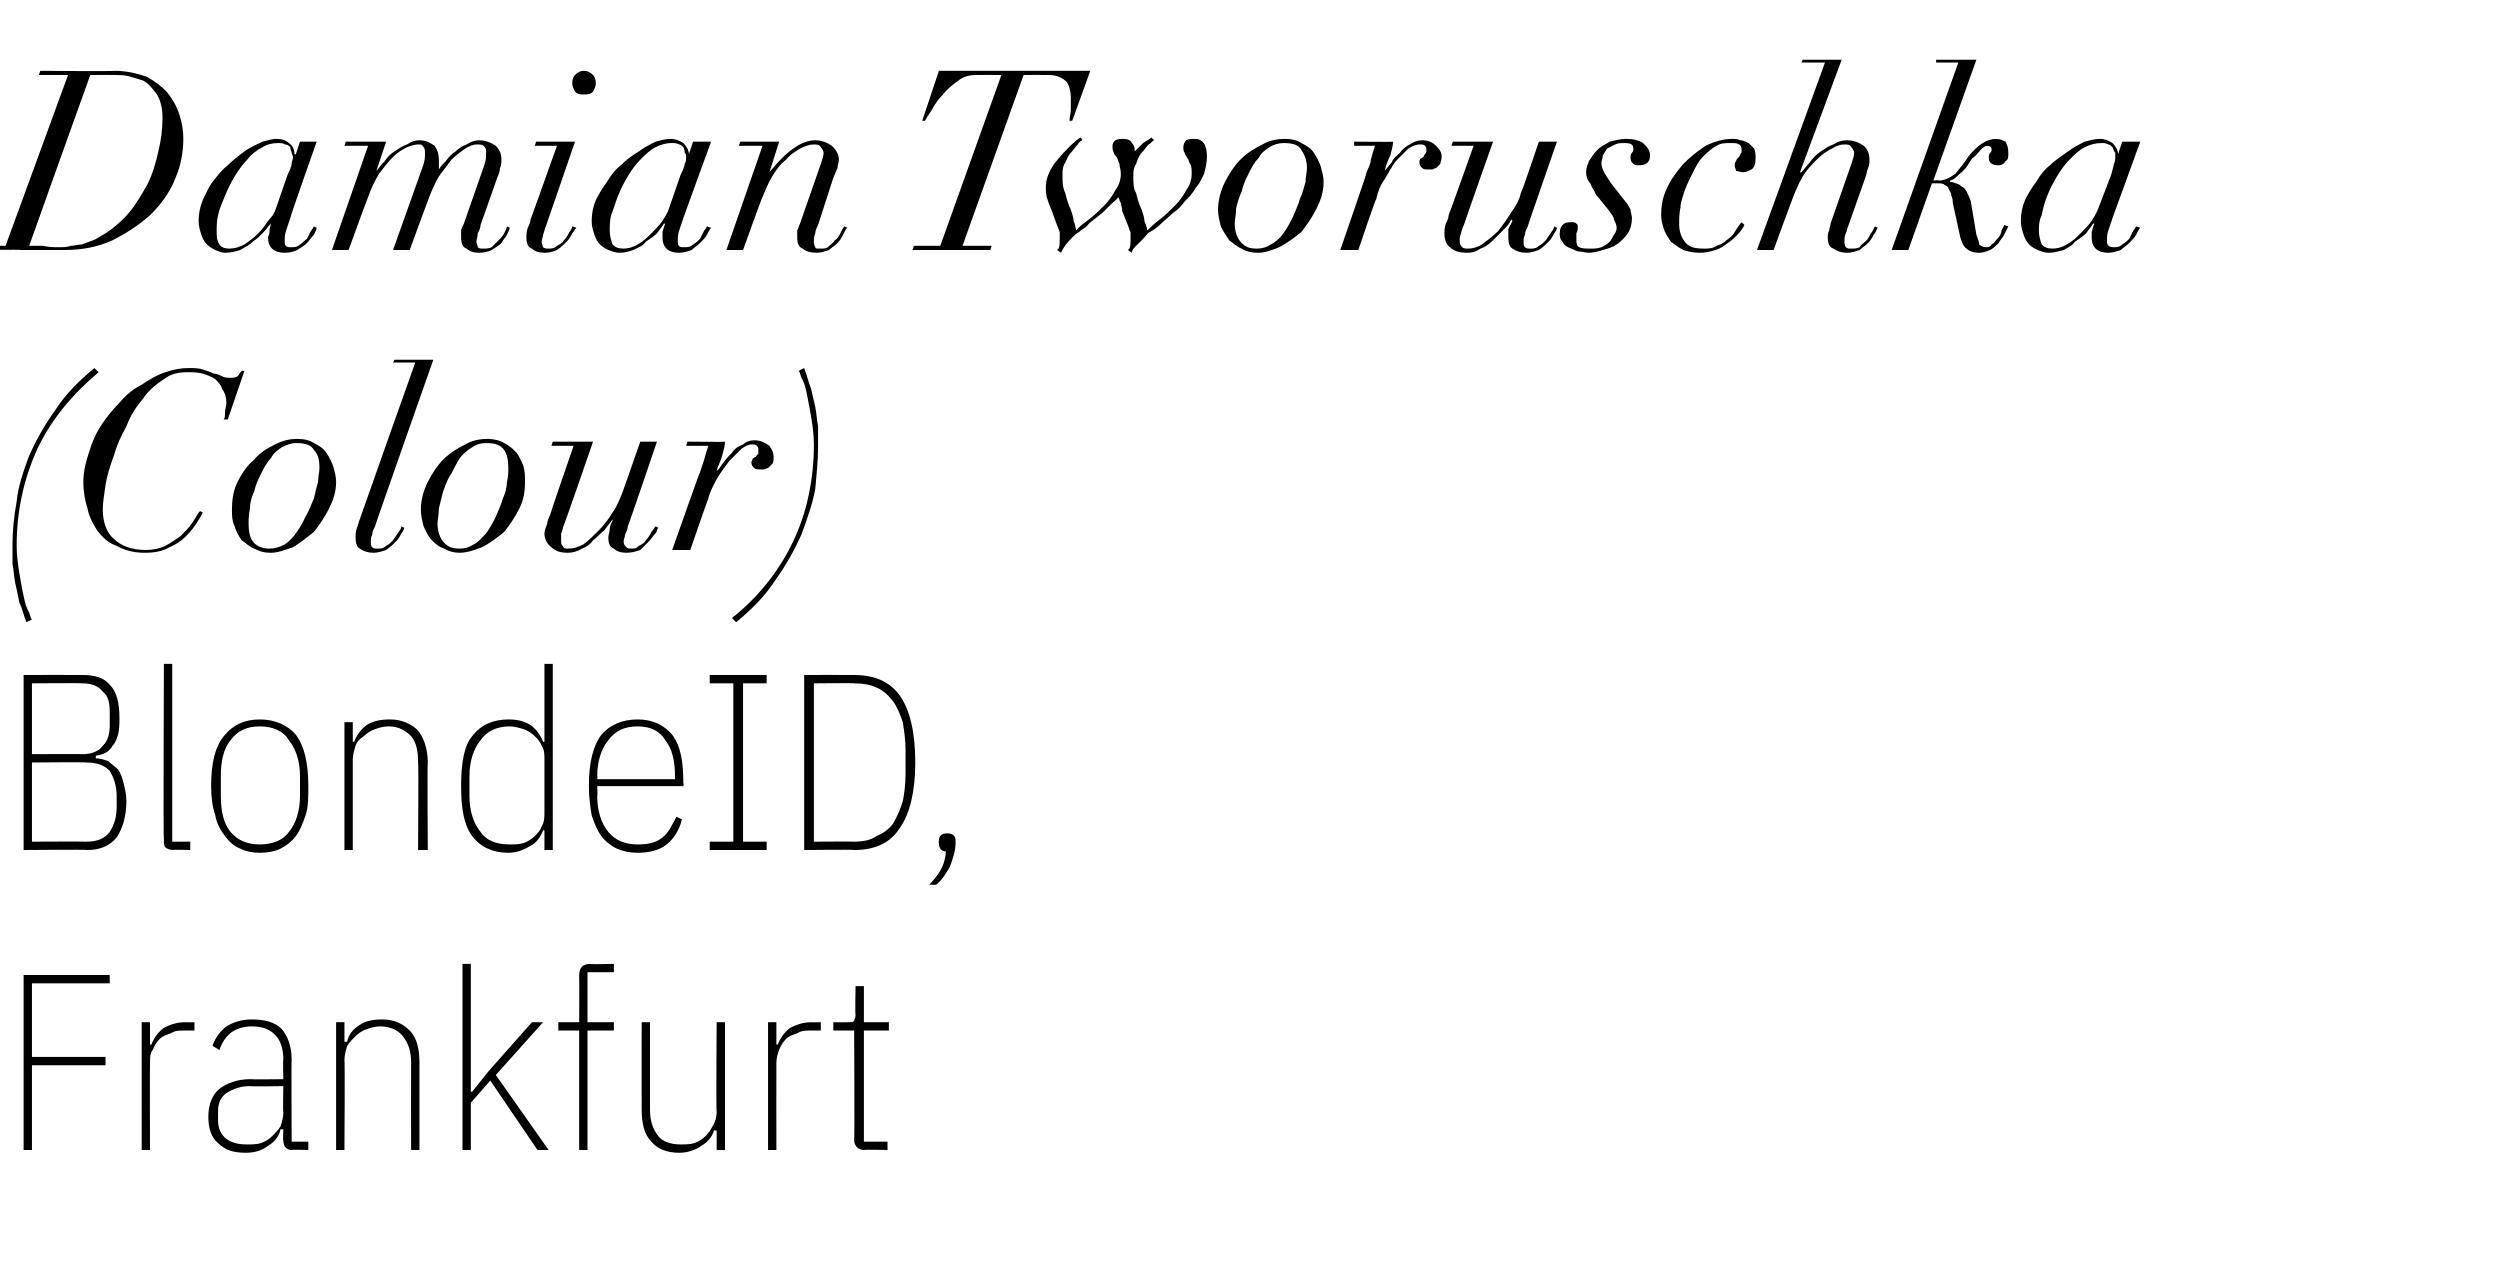 <?xml version="1.0" standalone="no"?><!DOCTYPE svg PUBLIC "-//W3C//DTD SVG 1.1//EN" "http://www.w3.org/Graphics/SVG/1.1/DTD/svg11.dtd"><svg xmlns="http://www.w3.org/2000/svg" version="1.1" width="180px" height="92px" viewBox="0 -1 180 92" style="top:-1px">  <desc>Damian Tworuschka (Colour) BlondeID, Frankfurt</desc>  <defs/>  <g id="Polygon125449">    <path d="M 1.7 81.8 L 1.7 69.2 L 7.9 69.2 L 7.9 69.8 L 2.3 69.8 L 2.3 75.1 L 7.6 75.1 L 7.6 75.7 L 2.3 75.7 L 2.3 81.8 L 1.7 81.8 Z M 10.2 81.8 L 10.2 72.6 L 10.8 72.6 L 10.8 74.2 C 10.8 74.2 10.91 74.23 10.9 74.2 C 11.1 73.7 11.4 73.3 11.8 73 C 12.2 72.8 12.7 72.6 13.3 72.6 C 13.32 72.61 14 72.6 14 72.6 L 14 73.2 C 14 73.2 13.21 73.19 13.2 73.2 C 12.9 73.2 12.6 73.2 12.3 73.4 C 12 73.5 11.7 73.6 11.5 73.8 C 11.3 74 11.1 74.3 11 74.6 C 10.8 74.8 10.8 75.2 10.8 75.5 C 10.78 75.51 10.8 81.8 10.8 81.8 L 10.2 81.8 Z M 21 81.8 C 20.6 81.8 20.4 81.5 20.4 81.1 C 20.36 81.13 20.4 80.3 20.4 80.3 C 20.4 80.3 20.23 80.33 20.2 80.3 C 20.1 80.8 19.8 81.2 19.3 81.5 C 18.9 81.8 18.4 82 17.7 82 C 16.8 82 16.2 81.8 15.7 81.3 C 15.2 80.9 15 80.2 15 79.4 C 15 78.5 15.3 77.8 15.8 77.4 C 16.3 77 17.1 76.7 18 76.7 C 18.02 76.73 20.4 76.7 20.4 76.7 C 20.4 76.7 20.36 75.33 20.4 75.3 C 20.4 74.5 20.2 73.9 19.8 73.5 C 19.4 73.1 18.9 72.9 18.1 72.9 C 17.5 72.9 17 73.1 16.7 73.3 C 16.3 73.6 16 74 15.8 74.6 C 15.8 74.6 15.3 74.3 15.3 74.3 C 15.5 73.7 15.9 73.2 16.3 72.9 C 16.8 72.6 17.4 72.4 18.1 72.4 C 19.1 72.4 19.8 72.6 20.3 73.1 C 20.7 73.6 21 74.3 21 75.3 C 20.97 75.26 21 81.2 21 81.2 L 22.2 81.2 L 22.2 81.8 C 22.2 81.8 20.99 81.76 21 81.8 Z M 17.8 81.4 C 18.1 81.4 18.5 81.4 18.8 81.3 C 19.1 81.2 19.4 81 19.6 80.8 C 19.8 80.6 20 80.4 20.2 80.1 C 20.3 79.8 20.4 79.4 20.4 79.1 C 20.36 79.06 20.4 77.2 20.4 77.2 C 20.4 77.2 18.02 77.24 18 77.2 C 17.3 77.2 16.8 77.4 16.3 77.7 C 15.9 78 15.7 78.4 15.7 79 C 15.7 79 15.7 79.7 15.7 79.7 C 15.7 80.2 15.9 80.7 16.3 81 C 16.7 81.3 17.2 81.4 17.8 81.4 Z M 24.2 81.8 L 24.2 72.6 L 24.8 72.6 L 24.8 74 C 24.8 74 24.97 74.02 25 74 C 25.1 73.5 25.4 73.1 25.9 72.8 C 26.3 72.5 26.9 72.4 27.5 72.4 C 28.4 72.4 29 72.7 29.5 73.2 C 30 73.7 30.2 74.5 30.2 75.5 C 30.2 75.49 30.2 81.8 30.2 81.8 L 29.6 81.8 C 29.6 81.8 29.59 75.51 29.6 75.5 C 29.6 74.7 29.4 74.1 29 73.6 C 28.7 73.2 28.1 72.9 27.4 72.9 C 27 72.9 26.7 73 26.4 73.1 C 26.1 73.2 25.8 73.4 25.6 73.6 C 25.4 73.8 25.2 74 25 74.3 C 24.9 74.6 24.8 75 24.8 75.3 C 24.84 75.33 24.8 81.8 24.8 81.8 L 24.2 81.8 Z M 33.3 68.4 L 33.9 68.4 L 33.9 76 L 33.9 77.6 L 34 77.6 L 35.2 76.1 L 38.3 72.6 L 39.1 72.6 L 35.7 76.4 L 39.5 81.8 L 38.7 81.8 L 35.3 76.8 L 33.9 78.4 L 33.9 81.8 L 33.3 81.8 L 33.3 68.4 Z M 41.7 73.2 L 40.2 73.2 L 40.2 72.6 L 41.7 72.6 C 41.7 72.6 41.72 69.23 41.7 69.2 C 41.7 68.9 41.8 68.7 41.9 68.6 C 42 68.5 42.2 68.4 42.5 68.4 C 42.52 68.44 44.2 68.4 44.2 68.4 L 44.2 69 L 42.3 69 L 42.3 72.6 L 44.2 72.6 L 44.2 73.2 L 42.3 73.2 L 42.3 81.8 L 41.7 81.8 L 41.7 73.2 Z M 51.6 80.4 C 51.6 80.4 51.43 80.37 51.4 80.4 C 51.3 80.8 51 81.2 50.5 81.5 C 50.1 81.8 49.5 82 48.9 82 C 48 82 47.3 81.7 46.9 81.2 C 46.4 80.7 46.2 79.9 46.2 78.9 C 46.19 78.88 46.2 72.6 46.2 72.6 L 46.8 72.6 C 46.8 72.6 46.8 78.87 46.8 78.9 C 46.8 79.7 47 80.3 47.4 80.8 C 47.7 81.2 48.3 81.4 49 81.4 C 49.3 81.4 49.7 81.4 50 81.3 C 50.3 81.2 50.6 81 50.8 80.8 C 51 80.6 51.2 80.3 51.3 80.1 C 51.5 79.8 51.6 79.4 51.6 79.1 C 51.55 79.05 51.6 72.6 51.6 72.6 L 52.2 72.6 L 52.2 81.8 L 51.6 81.8 L 51.6 80.4 Z M 55.3 81.8 L 55.3 72.6 L 55.9 72.6 L 55.9 74.2 C 55.9 74.2 56.02 74.23 56 74.2 C 56.2 73.7 56.5 73.3 56.9 73 C 57.3 72.8 57.8 72.6 58.4 72.6 C 58.43 72.61 59.1 72.6 59.1 72.6 L 59.1 73.2 C 59.1 73.2 58.32 73.19 58.3 73.2 C 58 73.2 57.7 73.2 57.4 73.4 C 57.1 73.5 56.8 73.6 56.6 73.8 C 56.4 74 56.2 74.3 56.1 74.6 C 56 74.8 55.9 75.2 55.9 75.5 C 55.89 75.51 55.9 81.8 55.9 81.8 L 55.3 81.8 Z M 62.2 81.8 C 62 81.8 61.8 81.7 61.7 81.6 C 61.6 81.5 61.5 81.3 61.5 81.1 C 61.54 81.05 61.5 73.2 61.5 73.2 L 60 73.2 L 60 72.6 C 60 72.6 61.11 72.61 61.1 72.6 C 61.3 72.6 61.4 72.6 61.5 72.5 C 61.5 72.4 61.6 72.3 61.6 72.1 C 61.56 72.07 61.6 70 61.6 70 L 62.2 70 L 62.2 72.6 L 64 72.6 L 64 73.2 L 62.2 73.2 L 62.2 81.2 L 63.9 81.2 L 63.9 81.8 C 63.9 81.8 62.24 81.76 62.2 81.8 Z " stroke="none" fill="#000"/>  </g>  <g id="Polygon125448">    <path d="M 1.7 47.6 C 1.7 47.6 5.99 47.59 6 47.6 C 6.8 47.6 7.5 47.8 7.9 48.3 C 8.4 48.8 8.6 49.6 8.6 50.7 C 8.6 51.1 8.6 51.5 8.5 51.9 C 8.4 52.2 8.3 52.5 8.1 52.7 C 8 52.9 7.8 53.1 7.6 53.2 C 7.4 53.3 7.1 53.4 6.9 53.4 C 6.9 53.4 6.9 53.6 6.9 53.6 C 7.2 53.6 7.5 53.7 7.8 53.8 C 8 54 8.3 54.2 8.5 54.4 C 8.7 54.7 8.8 55 8.9 55.4 C 9 55.8 9.1 56.2 9.1 56.7 C 9.1 57.8 8.8 58.7 8.4 59.3 C 7.9 59.9 7.2 60.2 6.3 60.2 C 6.3 60.16 1.7 60.2 1.7 60.2 L 1.7 47.6 Z M 2.3 59.6 C 2.3 59.6 6.21 59.58 6.2 59.6 C 7 59.6 7.5 59.4 7.9 58.9 C 8.2 58.4 8.4 57.9 8.4 57.1 C 8.4 57.1 8.4 56.3 8.4 56.3 C 8.4 55.6 8.2 55 7.9 54.5 C 7.5 54.1 7 53.9 6.2 53.9 C 6.21 53.86 2.3 53.9 2.3 53.9 L 2.3 59.6 Z M 2.3 53.3 C 2.3 53.3 5.94 53.28 5.9 53.3 C 6.6 53.3 7.1 53.1 7.4 52.7 C 7.8 52.3 7.9 51.8 7.9 51.2 C 7.9 51.2 7.9 50.3 7.9 50.3 C 7.9 49.6 7.8 49.1 7.4 48.8 C 7.1 48.4 6.6 48.2 5.9 48.2 C 5.94 48.17 2.3 48.2 2.3 48.2 L 2.3 53.3 Z M 12.5 60.2 C 12.2 60.2 12 60.1 11.9 60 C 11.8 59.9 11.8 59.7 11.8 59.5 C 11.75 59.45 11.8 46.8 11.8 46.8 L 12.4 46.8 L 12.4 59.6 L 13.7 59.6 L 13.7 60.2 C 13.7 60.2 12.46 60.16 12.5 60.2 Z M 18.7 60.4 C 18.2 60.4 17.7 60.3 17.3 60.1 C 16.8 59.9 16.5 59.6 16.2 59.2 C 15.9 58.8 15.6 58.3 15.5 57.7 C 15.3 57.1 15.2 56.4 15.2 55.6 C 15.2 53.9 15.5 52.7 16.2 51.9 C 16.8 51.2 17.6 50.8 18.7 50.8 C 19.8 50.8 20.7 51.2 21.3 51.9 C 21.9 52.7 22.2 53.9 22.2 55.6 C 22.2 56.4 22.2 57.1 22 57.7 C 21.8 58.3 21.6 58.8 21.3 59.2 C 21 59.6 20.6 59.9 20.2 60.1 C 19.8 60.3 19.3 60.4 18.7 60.4 Z M 18.7 59.8 C 19.6 59.8 20.4 59.5 20.8 58.9 C 21.3 58.3 21.6 57.4 21.6 56.3 C 21.6 56.3 21.6 54.9 21.6 54.9 C 21.6 53.8 21.3 52.9 20.8 52.3 C 20.4 51.6 19.6 51.3 18.7 51.3 C 17.8 51.3 17.1 51.6 16.6 52.3 C 16.1 52.9 15.9 53.8 15.9 54.9 C 15.9 54.9 15.9 56.3 15.9 56.3 C 15.9 57.4 16.1 58.3 16.6 58.9 C 17.1 59.5 17.8 59.8 18.7 59.8 Z M 24.8 60.2 L 24.8 51 L 25.4 51 L 25.4 52.4 C 25.4 52.4 25.52 52.42 25.5 52.4 C 25.7 51.9 26 51.5 26.4 51.2 C 26.9 50.9 27.4 50.8 28.1 50.8 C 28.9 50.8 29.6 51.1 30.1 51.6 C 30.5 52.1 30.8 52.9 30.8 53.9 C 30.76 53.89 30.8 60.2 30.8 60.2 L 30.1 60.2 C 30.1 60.2 30.15 53.91 30.1 53.9 C 30.1 53.1 30 52.5 29.6 52 C 29.2 51.6 28.7 51.3 28 51.3 C 27.6 51.3 27.3 51.4 27 51.5 C 26.7 51.6 26.4 51.8 26.2 52 C 25.9 52.2 25.7 52.4 25.6 52.7 C 25.5 53 25.4 53.4 25.4 53.7 C 25.4 53.73 25.4 60.2 25.4 60.2 L 24.8 60.2 Z M 39.2 58.8 C 39.2 58.8 39.1 58.75 39.1 58.8 C 38.9 59.3 38.6 59.7 38.2 59.9 C 37.7 60.2 37.2 60.4 36.6 60.4 C 35.5 60.4 34.6 60 34 59.2 C 33.4 58.4 33.2 57.2 33.2 55.6 C 33.2 54 33.4 52.7 34 52 C 34.6 51.2 35.5 50.8 36.6 50.8 C 37.2 50.8 37.7 50.9 38.2 51.2 C 38.6 51.5 38.9 51.9 39.1 52.4 C 39.1 52.42 39.2 52.4 39.2 52.4 L 39.2 46.8 L 39.8 46.8 L 39.8 60.2 L 39.2 60.2 L 39.2 58.8 Z M 36.7 59.8 C 37 59.8 37.4 59.8 37.7 59.7 C 38 59.6 38.3 59.4 38.5 59.2 C 38.7 59 38.9 58.8 39 58.5 C 39.2 58.2 39.2 57.8 39.2 57.5 C 39.2 57.5 39.2 53.7 39.2 53.7 C 39.2 53.3 39.2 53 39 52.7 C 38.9 52.4 38.7 52.2 38.5 52 C 38.3 51.8 38 51.6 37.7 51.5 C 37.4 51.4 37 51.3 36.7 51.3 C 35.7 51.3 35 51.7 34.6 52.3 C 34.1 52.9 33.8 53.8 33.8 54.9 C 33.8 54.9 33.8 56.3 33.8 56.3 C 33.8 57.4 34.1 58.3 34.6 58.9 C 35 59.5 35.7 59.8 36.7 59.8 Z M 45.9 60.4 C 45.3 60.4 44.9 60.3 44.4 60.1 C 44 59.9 43.6 59.6 43.3 59.2 C 43 58.8 42.8 58.3 42.6 57.7 C 42.5 57.1 42.4 56.4 42.4 55.6 C 42.4 53.9 42.7 52.7 43.3 51.9 C 43.9 51.2 44.8 50.8 45.9 50.8 C 47 50.8 47.8 51.2 48.4 51.9 C 49 52.7 49.2 53.8 49.2 55.4 C 49.25 55.4 49.2 55.6 49.2 55.6 L 43 55.6 C 43 55.6 43.04 56.27 43 56.3 C 43 57.4 43.3 58.3 43.8 58.9 C 44.3 59.5 45 59.8 45.9 59.8 C 46.6 59.8 47.2 59.7 47.7 59.3 C 48.1 59 48.4 58.4 48.7 57.8 C 48.7 57.8 49.1 58 49.1 58 C 48.9 58.8 48.5 59.4 48 59.8 C 47.5 60.2 46.8 60.4 45.9 60.4 Z M 45.9 51.3 C 45 51.3 44.3 51.6 43.8 52.3 C 43.3 52.9 43 53.8 43 54.9 C 43.04 54.9 43 55.1 43 55.1 L 48.6 55.1 C 48.6 55.1 48.58 54.9 48.6 54.9 C 48.6 53.8 48.4 52.9 47.9 52.3 C 47.5 51.6 46.8 51.3 45.9 51.3 Z M 51.1 60.2 L 51.1 59.6 L 52.8 59.6 L 52.8 48.2 L 51.1 48.2 L 51.1 47.6 L 55.2 47.6 L 55.2 48.2 L 53.5 48.2 L 53.5 59.6 L 55.2 59.6 L 55.2 60.2 L 51.1 60.2 Z M 57.9 47.6 C 57.9 47.6 61.51 47.59 61.5 47.6 C 63 47.6 64.1 48.1 64.8 49.1 C 65.5 50.1 65.9 51.7 65.9 53.9 C 65.9 56 65.5 57.6 64.8 58.6 C 64.1 59.7 63 60.2 61.5 60.2 C 61.51 60.16 57.9 60.2 57.9 60.2 L 57.9 47.6 Z M 61.5 59.6 C 62.1 59.6 62.7 59.5 63.1 59.2 C 63.6 59 64 58.7 64.3 58.3 C 64.6 57.8 64.8 57.3 65 56.7 C 65.1 56.2 65.2 55.5 65.2 54.7 C 65.2 54.7 65.2 53 65.2 53 C 65.2 52.3 65.1 51.6 65 51 C 64.8 50.4 64.6 49.9 64.3 49.5 C 64 49.1 63.6 48.7 63.1 48.5 C 62.7 48.3 62.1 48.2 61.5 48.2 C 61.52 48.17 58.6 48.2 58.6 48.2 L 58.6 59.6 C 58.6 59.6 61.52 59.58 61.5 59.6 Z M 67.6 59.5 C 67.6 59.2 67.8 59 68.2 59 C 68.6 59 68.8 59.2 68.8 59.5 C 68.8 59.5 68.8 59.7 68.8 59.7 C 68.8 60.3 68.6 60.8 68.4 61.4 C 68.1 61.9 67.8 62.4 67.4 62.7 C 67.4 62.7 66.9 62.7 66.9 62.7 C 67.3 62.3 67.6 61.9 67.8 61.5 C 68 61.1 68.1 60.6 68.1 60.3 C 67.8 60.3 67.6 60.1 67.6 59.7 C 67.57 59.72 67.6 59.5 67.6 59.5 C 67.6 59.5 67.57 59.54 67.6 59.5 Z " stroke="none" fill="#000"/>  </g>  <g id="Polygon125447">    <path d="M 7.1 25.8 C 7.1 25.8 6.8 25.5 6.8 25.5 C 5.7 26.4 4.7 27.4 4 28.5 C 3.2 29.6 2.6 30.7 2.1 31.8 C 1.7 32.9 1.3 34 1.2 35.1 C 1 36.2 0.9 37.2 0.9 38.2 C 0.9 38.7 0.9 39.2 0.9 39.6 C 1 40.1 1 40.5 1.1 41 C 1.2 41.4 1.3 41.9 1.4 42.4 C 1.6 42.8 1.7 43.3 1.9 43.8 C 1.9 43.8 2.3 43.6 2.3 43.6 C 2.2 43.5 2.2 43.4 2.1 43.1 C 1.9 42.8 1.8 42.4 1.7 41.9 C 1.6 41.5 1.5 40.9 1.4 40.3 C 1.3 39.7 1.2 39 1.2 38.3 C 1.2 35.8 1.7 33.5 2.7 31.3 C 3.7 29.2 5.2 27.4 7.1 25.8 Z M 16.4 29.2 L 17.6 25.7 C 17.6 25.7 17.35 25.69 17.4 25.7 C 17.3 25.8 17.2 26 17.1 26.1 C 16.9 26.2 16.8 26.2 16.6 26.2 C 16.4 26.2 16.2 26.2 16 26.1 C 15.8 26 15.6 25.9 15.4 25.9 C 15.2 25.8 14.9 25.7 14.6 25.6 C 14.3 25.5 13.9 25.5 13.6 25.5 C 13 25.5 12.5 25.6 11.9 25.8 C 11.3 26 10.8 26.3 10.2 26.7 C 9.6 27 9.1 27.4 8.6 28 C 8.1 28.5 7.7 29 7.3 29.6 C 6.9 30.2 6.6 30.9 6.4 31.6 C 6.2 32.2 6 32.9 6 33.7 C 6 34.3 6.1 35 6.3 35.6 C 6.4 36.2 6.7 36.7 7 37.2 C 7.4 37.7 7.8 38.1 8.4 38.3 C 8.9 38.6 9.6 38.8 10.4 38.8 C 11.1 38.8 11.7 38.7 12.2 38.4 C 12.7 38.2 13.1 37.9 13.4 37.6 C 13.8 37.2 14 36.9 14.2 36.6 C 14.4 36.3 14.5 36.1 14.6 35.9 C 14.6 35.9 14.4 35.8 14.4 35.8 C 14.2 36 14.1 36.3 13.8 36.7 C 13.6 37 13.3 37.3 13 37.6 C 12.7 37.8 12.3 38.1 11.9 38.3 C 11.5 38.5 11 38.6 10.5 38.6 C 9.5 38.6 8.7 38.3 8.2 37.8 C 7.7 37.4 7.4 36.6 7.4 35.7 C 7.4 35.2 7.5 34.6 7.6 33.9 C 7.7 33.3 7.9 32.6 8.2 31.8 C 8.4 31.1 8.7 30.4 9.1 29.7 C 9.4 28.9 9.8 28.3 10.3 27.7 C 10.7 27.1 11.2 26.7 11.8 26.3 C 12.3 25.9 12.9 25.8 13.5 25.8 C 13.9 25.8 14.2 25.8 14.6 25.9 C 14.9 26 15.2 26.1 15.5 26.3 C 15.7 26.5 15.9 26.7 16 27 C 16.2 27.3 16.3 27.6 16.3 28 C 16.3 28.2 16.2 28.5 16.2 28.7 C 16.2 28.9 16.2 29.1 16.1 29.2 C 16.15 29.21 16.4 29.2 16.4 29.2 Z M 17.9 36.7 C 17.9 36.4 17.9 36.1 18 35.6 C 18 35.2 18.1 34.8 18.3 34.4 C 18.4 33.9 18.6 33.5 18.8 33.1 C 19 32.7 19.2 32.3 19.5 32 C 19.7 31.6 20 31.4 20.3 31.2 C 20.7 31 21 30.9 21.3 30.9 C 21.9 30.9 22.4 31 22.6 31.4 C 22.9 31.7 23 32.1 23 32.7 C 23 33 22.9 33.3 22.9 33.7 C 22.8 34 22.7 34.5 22.6 34.9 C 22.4 35.3 22.3 35.7 22 36.2 C 21.8 36.6 21.6 37 21.3 37.4 C 21.1 37.7 20.8 38 20.5 38.2 C 20.1 38.4 19.8 38.5 19.4 38.5 C 19 38.5 18.6 38.4 18.3 38.1 C 18 37.8 17.9 37.3 17.9 36.7 Z M 16.7 35.7 C 16.7 36.1 16.7 36.5 16.9 36.9 C 17 37.3 17.2 37.6 17.4 37.9 C 17.7 38.1 18 38.4 18.3 38.5 C 18.7 38.7 19 38.8 19.5 38.8 C 20 38.8 20.5 38.6 21.1 38.4 C 21.6 38.1 22.1 37.7 22.6 37.3 C 23 36.8 23.4 36.2 23.7 35.6 C 24 35 24.2 34.4 24.2 33.7 C 24.2 33.3 24.1 33 24 32.6 C 23.9 32.3 23.7 31.9 23.5 31.6 C 23.3 31.3 23 31.1 22.6 30.9 C 22.3 30.7 21.9 30.6 21.4 30.6 C 20.9 30.6 20.4 30.7 19.8 31 C 19.2 31.3 18.7 31.6 18.3 32.1 C 17.8 32.5 17.4 33.1 17.1 33.7 C 16.8 34.3 16.7 35 16.7 35.7 Z M 31.2 24.9 L 28.4 24.9 L 28.3 25.1 L 29.9 25.1 C 29.9 25.1 25.9 36.36 25.9 36.4 C 25.8 36.6 25.8 36.8 25.7 37 C 25.6 37.3 25.6 37.5 25.6 37.7 C 25.6 38.1 25.7 38.4 25.9 38.5 C 26.2 38.7 26.5 38.8 26.9 38.8 C 27.2 38.8 27.5 38.7 27.8 38.6 C 28.1 38.4 28.3 38.2 28.5 38 C 28.7 37.8 28.8 37.6 28.9 37.4 C 29 37.3 29.1 37.1 29.1 37 C 29.1 37 28.9 36.9 28.9 36.9 C 28.9 37 28.8 37.2 28.7 37.3 C 28.6 37.5 28.4 37.7 28.3 37.9 C 28.1 38.1 28 38.2 27.8 38.3 C 27.6 38.5 27.4 38.5 27.2 38.5 C 27 38.5 26.9 38.5 26.8 38.4 C 26.7 38.3 26.7 38.2 26.7 38 C 26.7 37.8 26.7 37.7 26.8 37.5 C 26.8 37.3 26.9 37.1 27 36.9 C 26.96 36.94 31.2 24.9 31.2 24.9 Z M 31.5 36.7 C 31.5 36.4 31.6 36.1 31.6 35.6 C 31.7 35.2 31.8 34.8 31.9 34.4 C 32.1 33.9 32.2 33.5 32.5 33.1 C 32.7 32.7 32.9 32.3 33.1 32 C 33.4 31.6 33.7 31.4 34 31.2 C 34.3 31 34.6 30.9 35 30.9 C 35.6 30.9 36 31 36.3 31.4 C 36.5 31.7 36.6 32.1 36.6 32.7 C 36.6 33 36.6 33.3 36.5 33.7 C 36.5 34 36.4 34.5 36.2 34.9 C 36.1 35.3 35.9 35.7 35.7 36.2 C 35.5 36.6 35.3 37 35 37.4 C 34.7 37.7 34.5 38 34.1 38.2 C 33.8 38.4 33.5 38.5 33.1 38.5 C 32.6 38.5 32.3 38.4 32 38.1 C 31.7 37.8 31.5 37.3 31.5 36.7 Z M 30.3 35.7 C 30.3 36.1 30.4 36.5 30.5 36.9 C 30.7 37.3 30.8 37.6 31.1 37.9 C 31.3 38.1 31.6 38.4 32 38.5 C 32.3 38.7 32.7 38.8 33.1 38.8 C 33.6 38.8 34.2 38.6 34.7 38.4 C 35.3 38.1 35.8 37.7 36.3 37.3 C 36.7 36.8 37.1 36.2 37.4 35.6 C 37.7 35 37.8 34.4 37.8 33.7 C 37.8 33.3 37.8 33 37.7 32.6 C 37.6 32.3 37.4 31.9 37.2 31.6 C 36.9 31.3 36.7 31.1 36.3 30.9 C 36 30.7 35.5 30.6 35.1 30.6 C 34.6 30.6 34 30.7 33.5 31 C 32.9 31.3 32.4 31.6 31.9 32.1 C 31.5 32.5 31.1 33.1 30.8 33.7 C 30.5 34.3 30.3 35 30.3 35.7 Z M 39.8 30.8 L 39.7 31.1 L 41.3 31.1 C 41.3 31.1 39.58 36.07 39.6 36.1 C 39.5 36.3 39.4 36.5 39.4 36.7 C 39.3 37 39.2 37.2 39.2 37.4 C 39.2 37.8 39.4 38.2 39.7 38.4 C 40 38.7 40.4 38.8 40.9 38.8 C 41.2 38.8 41.6 38.7 41.9 38.5 C 42.2 38.4 42.5 38.2 42.7 37.9 C 43 37.7 43.2 37.4 43.5 37.2 C 43.7 36.9 43.9 36.7 44.1 36.4 C 44.1 36.4 44.1 36.5 44.1 36.5 C 44 36.7 43.9 36.9 43.9 37.1 C 43.9 37.3 43.8 37.5 43.8 37.7 C 43.8 38.1 43.9 38.4 44.2 38.5 C 44.4 38.7 44.7 38.8 45.1 38.8 C 45.5 38.8 45.8 38.7 46.1 38.6 C 46.3 38.4 46.5 38.2 46.7 38 C 46.9 37.8 47 37.6 47.2 37.4 C 47.3 37.3 47.3 37.1 47.4 37 C 47.4 37 47.2 36.9 47.2 36.9 C 47.1 37 47 37.2 46.9 37.3 C 46.8 37.5 46.7 37.7 46.5 37.9 C 46.4 38.1 46.2 38.2 46 38.3 C 45.8 38.5 45.7 38.5 45.4 38.5 C 45.3 38.5 45.2 38.5 45.1 38.4 C 45 38.3 44.9 38.2 44.9 38 C 44.9 37.8 45 37.7 45 37.5 C 45.1 37.3 45.2 37.1 45.2 36.9 C 45.22 36.94 47.3 30.8 47.3 30.8 L 46.1 30.8 C 46.1 30.8 44.8 34.52 44.8 34.5 C 44.6 35 44.4 35.5 44.1 35.9 C 43.8 36.4 43.5 36.8 43.1 37.2 C 42.7 37.6 42.4 37.9 42 38.2 C 41.6 38.4 41.3 38.5 40.9 38.5 C 40.7 38.5 40.6 38.5 40.5 38.3 C 40.4 38.2 40.4 38.1 40.4 37.9 C 40.4 37.8 40.4 37.6 40.4 37.4 C 40.5 37.3 40.5 37 40.6 36.8 C 40.64 36.77 42.7 30.8 42.7 30.8 L 39.8 30.8 Z M 50.4 33 C 50.36 33.01 48.4 38.6 48.4 38.6 L 49.7 38.6 C 49.7 38.6 50.98 34.88 51 34.9 C 51.1 34.4 51.4 33.9 51.6 33.5 C 51.9 33 52.2 32.6 52.5 32.2 C 52.8 31.9 53.1 31.6 53.4 31.3 C 53.7 31.1 53.9 31 54.1 31 C 54.3 31 54.4 31 54.5 31.1 C 54.6 31.2 54.6 31.3 54.6 31.4 C 54.6 31.5 54.6 31.6 54.6 31.7 C 54.5 31.7 54.5 31.8 54.4 31.9 C 54.3 31.9 54.3 32 54.2 32 C 54.2 32.1 54.1 32.2 54.1 32.3 C 54.1 32.5 54.2 32.6 54.3 32.7 C 54.4 32.8 54.6 32.8 54.7 32.8 C 54.8 32.8 54.9 32.8 55 32.8 C 55.1 32.8 55.2 32.7 55.3 32.7 C 55.4 32.6 55.5 32.5 55.6 32.4 C 55.7 32.3 55.7 32.1 55.7 31.9 C 55.7 31.6 55.6 31.4 55.4 31.1 C 55.1 30.9 54.8 30.7 54.3 30.7 C 54 30.7 53.7 30.8 53.5 31 C 53.2 31.1 52.9 31.3 52.7 31.6 C 52.5 31.8 52.3 32 52.1 32.3 C 51.9 32.5 51.8 32.8 51.6 32.9 C 51.6 32.9 51.6 32.9 51.6 32.9 C 51.7 32.5 51.9 32.2 52 31.8 C 52.1 31.4 52.2 31.1 52.2 30.8 C 52.24 30.83 49.5 30.8 49.5 30.8 L 49.4 31.1 C 49.4 31.1 50.96 31.09 51 31.1 C 50.9 31.4 50.8 31.7 50.7 32.1 C 50.6 32.4 50.5 32.7 50.4 33 Z M 52.7 43.5 C 52.7 43.5 53 43.8 53 43.8 C 54.1 42.9 55.1 41.9 55.8 40.8 C 56.6 39.7 57.2 38.6 57.7 37.5 C 58.1 36.4 58.5 35.3 58.7 34.2 C 58.8 33.1 58.9 32.1 58.9 31.2 C 58.9 30.6 58.9 30.2 58.9 29.7 C 58.8 29.2 58.8 28.8 58.7 28.3 C 58.6 27.9 58.5 27.4 58.4 27 C 58.2 26.5 58.1 26 57.9 25.5 C 57.9 25.5 57.5 25.7 57.5 25.7 C 57.6 25.8 57.6 25.9 57.7 26.2 C 57.9 26.5 58 26.9 58.1 27.4 C 58.2 27.9 58.3 28.4 58.4 29 C 58.5 29.6 58.6 30.3 58.6 31 C 58.6 33.5 58.1 35.9 57.1 38 C 56.1 40.1 54.6 42 52.7 43.5 Z " stroke="none" fill="#000"/>  </g>  <g id="Polygon125446">    <path d="M 2.1 16.7 C 2.09 16.69 6.5 4.4 6.5 4.4 C 6.5 4.4 8.03 4.39 8 4.4 C 8.6 4.4 9 4.4 9.3 4.5 C 9.7 4.6 10 4.7 10.3 4.8 C 10.7 5 11 5.4 11.3 5.8 C 11.6 6.3 11.7 6.9 11.7 7.5 C 11.7 8.3 11.6 9.1 11.4 9.9 C 11.2 10.8 11 11.5 10.6 12.3 C 10.2 13 9.8 13.7 9.3 14.3 C 8.8 14.9 8.2 15.4 7.6 15.8 C 7.2 16 7 16.2 6.7 16.3 C 6.4 16.4 6.2 16.5 5.9 16.6 C 5.6 16.6 5.4 16.7 5.1 16.7 C 4.8 16.8 4.6 16.8 4.2 16.8 C 3.9 16.8 3.5 16.8 3.1 16.7 C 2.8 16.7 2.4 16.7 2.1 16.7 Z M 4.9 4.4 L 0.4 16.7 L -1.4 16.7 L -1.5 17 C -1.5 17 1.55 16.96 1.5 17 C 1.8 17 2.1 17 2.3 17 C 2.6 17 2.8 17 3.1 17 C 3.3 17 3.6 17 3.8 17 C 4.1 17 4.3 17 4.6 17 C 5.9 17 7 16.8 8.1 16.3 C 9.1 15.8 10 15.2 10.8 14.5 C 11.6 13.7 12.2 12.9 12.6 11.9 C 13 11 13.2 10 13.2 9 C 13.2 8.4 13.1 7.8 12.9 7.2 C 12.7 6.6 12.4 6.1 12 5.6 C 11.6 5.2 11.1 4.8 10.5 4.5 C 9.9 4.3 9.1 4.1 8.3 4.1 C 8.3 4.14 2.9 4.1 2.9 4.1 L 2.8 4.4 L 4.9 4.4 Z M 20.7 11.6 C 20.7 11.6 19.8 14.2 19.8 14.2 C 19.7 14.4 19.6 14.6 19.3 14.9 C 19.1 15.2 18.9 15.5 18.6 15.8 C 18.3 16.1 17.9 16.4 17.6 16.6 C 17.2 16.8 16.9 16.9 16.5 16.9 C 16.2 16.9 15.9 16.8 15.8 16.6 C 15.6 16.3 15.6 16 15.6 15.6 C 15.6 15.3 15.6 14.9 15.7 14.5 C 15.8 14 16 13.6 16.2 13.1 C 16.4 12.6 16.6 12.2 16.9 11.7 C 17.2 11.2 17.5 10.8 17.8 10.5 C 18.1 10.1 18.5 9.8 18.9 9.6 C 19.2 9.4 19.6 9.3 20 9.3 C 20.2 9.3 20.4 9.3 20.5 9.4 C 20.7 9.4 20.8 9.5 20.9 9.6 C 20.9 9.8 21 9.9 21 10 C 21 10.1 21.1 10.2 21.1 10.3 C 21.1 10.5 21 10.6 21 10.8 C 21 10.9 20.9 11.2 20.7 11.6 Z M 20.9 14.7 C 20.86 14.69 22.8 9.2 22.8 9.2 L 21.6 9.2 L 21.3 10.1 C 21.3 10.1 21.22 10.12 21.2 10.1 C 21.2 9.8 21.1 9.5 20.8 9.3 C 20.6 9.1 20.3 9 19.9 9 C 19.6 9 19.3 9.1 18.9 9.2 C 18.5 9.4 18 9.6 17.6 9.9 C 17.2 10.2 16.8 10.5 16.4 10.9 C 16 11.2 15.7 11.6 15.3 12.1 C 15 12.5 14.8 13 14.6 13.4 C 14.4 13.9 14.3 14.4 14.3 14.9 C 14.3 15.3 14.4 15.6 14.5 15.9 C 14.6 16.2 14.7 16.4 14.9 16.6 C 15.1 16.8 15.3 16.9 15.5 17 C 15.7 17.1 16 17.2 16.2 17.2 C 16.6 17.2 17 17.1 17.3 17 C 17.6 16.8 17.9 16.7 18.2 16.4 C 18.5 16.2 18.7 16 18.9 15.8 C 19.2 15.5 19.3 15.3 19.5 15.1 C 19.5 15.1 19.5 15.1 19.5 15.1 C 19.5 15.3 19.4 15.4 19.4 15.7 C 19.4 15.9 19.3 16 19.3 16.1 C 19.3 16.8 19.7 17.2 20.5 17.2 C 20.9 17.2 21.2 17.1 21.4 17 C 21.7 16.8 21.9 16.7 22.1 16.5 C 22.3 16.3 22.4 16.1 22.6 15.9 C 22.7 15.7 22.8 15.5 22.8 15.4 C 22.8 15.4 22.6 15.3 22.6 15.3 C 22.6 15.3 22.5 15.5 22.4 15.6 C 22.3 15.8 22.2 16 22.1 16.2 C 21.9 16.3 21.8 16.5 21.6 16.6 C 21.4 16.8 21.2 16.8 20.9 16.8 C 20.6 16.8 20.5 16.7 20.5 16.4 C 20.5 16.1 20.5 15.9 20.6 15.6 C 20.7 15.3 20.8 15 20.9 14.7 Z M 26.5 9.5 L 23.9 17 L 25.1 17 C 25.1 17 26.48 13.19 26.5 13.2 C 26.7 12.6 27 12 27.3 11.5 C 27.6 11.1 27.9 10.7 28.3 10.3 C 28.6 10 28.9 9.8 29.3 9.6 C 29.6 9.5 29.8 9.4 30.1 9.4 C 30.3 9.4 30.4 9.4 30.5 9.6 C 30.6 9.7 30.6 9.9 30.6 10.1 C 30.6 10.3 30.6 10.6 30.4 11.1 C 30.38 11.14 28.3 17 28.3 17 L 29.5 17 C 29.5 17 30.89 13.19 30.9 13.2 C 31.1 12.7 31.3 12.2 31.6 11.7 C 31.9 11.3 32.2 10.9 32.5 10.5 C 32.8 10.2 33.2 9.9 33.5 9.7 C 33.8 9.5 34.1 9.4 34.3 9.4 C 34.6 9.4 34.8 9.4 34.9 9.6 C 35 9.7 35 9.8 35 10 C 35 10.2 35 10.5 34.9 10.8 C 34.9 10.8 33.4 15.1 33.4 15.1 C 33.3 15.3 33.2 15.5 33.2 15.6 C 33.2 15.8 33.2 15.9 33.2 16.1 C 33.2 16.5 33.3 16.8 33.6 16.9 C 33.8 17.1 34.1 17.2 34.5 17.2 C 34.9 17.2 35.2 17.1 35.4 17 C 35.7 16.8 35.9 16.7 36.1 16.5 C 36.2 16.3 36.4 16.1 36.5 15.9 C 36.6 15.7 36.7 15.5 36.7 15.4 C 36.7 15.4 36.5 15.3 36.5 15.3 C 36.5 15.4 36.4 15.6 36.3 15.8 C 36.2 16 36 16.2 35.9 16.3 C 35.7 16.5 35.6 16.6 35.4 16.8 C 35.2 16.9 35 16.9 34.8 16.9 C 34.6 16.9 34.5 16.9 34.4 16.8 C 34.4 16.7 34.3 16.5 34.3 16.4 C 34.3 16.3 34.4 16 34.4 15.8 C 34.5 15.6 34.6 15.4 34.6 15.2 C 34.6 15.2 35.8 11.8 35.8 11.8 C 35.9 11.6 36 11.3 36 11.1 C 36.1 10.9 36.1 10.7 36.1 10.5 C 36.1 10.1 36 9.8 35.7 9.5 C 35.4 9.3 35 9.1 34.5 9.1 C 34.2 9.1 33.9 9.2 33.6 9.4 C 33.3 9.5 33 9.7 32.8 9.9 C 32.5 10.1 32.3 10.3 32.1 10.6 C 31.9 10.8 31.7 11 31.6 11.2 C 31.6 11.2 31.6 11.2 31.6 11.2 C 31.6 11 31.6 10.7 31.6 10.5 C 31.6 10.1 31.5 9.8 31.3 9.5 C 31 9.3 30.7 9.1 30.2 9.1 C 29.9 9.1 29.6 9.2 29.3 9.4 C 29 9.5 28.7 9.7 28.4 9.9 C 28.1 10.1 27.9 10.3 27.7 10.6 C 27.4 10.9 27.3 11.1 27.1 11.3 C 27.11 11.29 27.1 11.3 27.1 11.3 L 27.8 9.2 L 24.9 9.2 L 24.8 9.5 L 26.5 9.5 Z M 41.2 5 C 41.2 5.2 41.3 5.4 41.4 5.6 C 41.6 5.8 41.8 5.8 42 5.8 C 42.3 5.8 42.5 5.8 42.7 5.6 C 42.8 5.4 42.9 5.2 42.9 5 C 42.9 4.7 42.8 4.5 42.7 4.4 C 42.5 4.2 42.3 4.1 42 4.1 C 41.8 4.1 41.6 4.2 41.4 4.4 C 41.3 4.5 41.2 4.7 41.2 5 Z M 40.1 9.5 C 40.1 9.5 38.23 14.76 38.2 14.8 C 38.2 15 38.1 15.2 38 15.4 C 37.9 15.7 37.9 15.9 37.9 16.1 C 37.9 16.5 38 16.8 38.3 16.9 C 38.5 17.1 38.8 17.2 39.2 17.2 C 39.6 17.2 39.9 17.1 40.1 17 C 40.4 16.8 40.6 16.6 40.8 16.4 C 41 16.2 41.1 16 41.2 15.8 C 41.3 15.7 41.4 15.5 41.5 15.4 C 41.5 15.4 41.2 15.3 41.2 15.3 C 41.2 15.4 41.1 15.6 41 15.7 C 40.9 15.9 40.8 16.1 40.6 16.3 C 40.5 16.5 40.3 16.6 40.1 16.7 C 39.9 16.9 39.7 16.9 39.5 16.9 C 39.4 16.9 39.2 16.9 39.1 16.8 C 39.1 16.7 39 16.6 39 16.4 C 39 16.2 39.1 16.1 39.1 15.9 C 39.2 15.7 39.2 15.5 39.3 15.3 C 39.29 15.34 41.4 9.2 41.4 9.2 L 38.6 9.2 L 38.5 9.5 L 40.1 9.5 Z M 49 11.6 C 49 11.6 48.1 14.2 48.1 14.2 C 48 14.4 47.9 14.6 47.7 14.9 C 47.5 15.2 47.2 15.5 46.9 15.8 C 46.6 16.1 46.3 16.4 45.9 16.6 C 45.6 16.8 45.2 16.9 44.9 16.9 C 44.5 16.9 44.3 16.8 44.1 16.6 C 44 16.3 43.9 16 43.9 15.6 C 43.9 15.3 43.9 14.9 44 14.5 C 44.2 14 44.3 13.6 44.5 13.1 C 44.7 12.6 44.9 12.2 45.2 11.7 C 45.5 11.2 45.8 10.8 46.1 10.5 C 46.5 10.1 46.8 9.8 47.2 9.6 C 47.6 9.4 48 9.3 48.3 9.3 C 48.6 9.3 48.7 9.3 48.9 9.4 C 49 9.4 49.1 9.5 49.2 9.6 C 49.3 9.8 49.3 9.9 49.3 10 C 49.4 10.1 49.4 10.2 49.4 10.3 C 49.4 10.5 49.4 10.6 49.3 10.8 C 49.3 10.9 49.2 11.2 49 11.6 Z M 49.2 14.7 C 49.19 14.69 51.2 9.2 51.2 9.2 L 49.9 9.2 L 49.6 10.1 C 49.6 10.1 49.55 10.12 49.6 10.1 C 49.6 9.8 49.4 9.5 49.2 9.3 C 48.9 9.1 48.6 9 48.3 9 C 47.9 9 47.6 9.1 47.2 9.2 C 46.8 9.4 46.4 9.6 46 9.9 C 45.5 10.2 45.1 10.5 44.7 10.9 C 44.3 11.2 44 11.6 43.7 12.1 C 43.4 12.5 43.1 13 42.9 13.4 C 42.7 13.9 42.6 14.4 42.6 14.9 C 42.6 15.3 42.7 15.6 42.8 15.9 C 42.9 16.2 43 16.4 43.2 16.6 C 43.4 16.8 43.6 16.9 43.8 17 C 44.1 17.1 44.3 17.2 44.6 17.2 C 45 17.2 45.3 17.1 45.6 17 C 46 16.8 46.3 16.7 46.5 16.4 C 46.8 16.2 47.1 16 47.3 15.8 C 47.5 15.5 47.7 15.3 47.8 15.1 C 47.8 15.1 47.9 15.1 47.9 15.1 C 47.8 15.3 47.8 15.4 47.7 15.7 C 47.7 15.9 47.7 16 47.7 16.1 C 47.7 16.8 48.1 17.2 48.9 17.2 C 49.2 17.2 49.5 17.1 49.8 17 C 50 16.8 50.2 16.7 50.4 16.5 C 50.6 16.3 50.8 16.1 50.9 15.9 C 51 15.7 51.1 15.5 51.2 15.4 C 51.2 15.4 50.9 15.3 50.9 15.3 C 50.9 15.3 50.8 15.5 50.7 15.6 C 50.6 15.8 50.5 16 50.4 16.2 C 50.3 16.3 50.1 16.5 49.9 16.6 C 49.7 16.8 49.5 16.8 49.2 16.8 C 48.9 16.8 48.8 16.7 48.8 16.4 C 48.8 16.1 48.8 15.9 48.9 15.6 C 49 15.3 49.1 15 49.2 14.7 Z M 54.9 9.5 L 52.3 17 L 53.5 17 C 53.5 17 54.86 13.19 54.9 13.2 C 55.1 12.7 55.3 12.2 55.6 11.7 C 55.9 11.2 56.2 10.8 56.6 10.5 C 56.9 10.1 57.3 9.9 57.6 9.7 C 58 9.5 58.3 9.4 58.6 9.4 C 58.8 9.4 59 9.4 59.1 9.6 C 59.2 9.7 59.3 9.9 59.3 10 C 59.3 10.2 59.2 10.5 59.1 10.8 C 59.1 10.8 57.6 15.1 57.6 15.1 C 57.5 15.3 57.5 15.4 57.4 15.6 C 57.4 15.8 57.4 15.9 57.4 16.1 C 57.4 16.5 57.5 16.8 57.8 16.9 C 58 17.1 58.4 17.2 58.8 17.2 C 59.1 17.2 59.4 17.1 59.7 17 C 59.9 16.8 60.1 16.7 60.3 16.5 C 60.5 16.3 60.6 16.1 60.7 15.9 C 60.8 15.7 60.9 15.5 61 15.4 C 61 15.4 60.8 15.3 60.8 15.3 C 60.7 15.4 60.6 15.6 60.5 15.8 C 60.4 16 60.3 16.2 60.1 16.3 C 60 16.5 59.8 16.6 59.6 16.8 C 59.5 16.9 59.3 16.9 59 16.9 C 58.8 16.9 58.7 16.9 58.7 16.8 C 58.6 16.6 58.6 16.5 58.6 16.4 C 58.6 16.2 58.6 16 58.7 15.8 C 58.7 15.6 58.8 15.4 58.9 15.2 C 58.9 15.2 60 11.8 60 11.8 C 60.1 11.6 60.2 11.3 60.3 11.1 C 60.3 10.9 60.4 10.7 60.4 10.5 C 60.4 10.1 60.2 9.8 59.9 9.5 C 59.6 9.3 59.2 9.1 58.7 9.1 C 57.7 9.1 56.6 9.9 55.4 11.4 C 55.44 11.45 55.4 11.4 55.4 11.4 L 56.1 9.2 L 53.3 9.2 L 53.2 9.5 L 54.9 9.5 Z M 72.1 4.4 L 67.7 16.7 L 65.8 16.7 L 65.7 17 L 71.3 17 L 71.4 16.7 L 69.3 16.7 L 73.7 4.4 C 73.7 4.4 75.49 4.39 75.5 4.4 C 76.1 4.4 76.5 4.6 76.8 4.9 C 77 5.2 77.1 5.6 77.1 6 C 77.1 6.3 77.1 6.6 77.1 6.9 C 77.1 7.2 77 7.4 77 7.7 C 76.98 7.69 77.2 7.7 77.2 7.7 L 78.5 4.1 L 67.6 4.1 L 66.4 7.7 C 66.4 7.7 66.63 7.69 66.6 7.7 C 66.7 7.5 66.9 7.2 67.1 6.9 C 67.3 6.5 67.6 6.1 67.9 5.8 C 68.2 5.4 68.6 5.1 69 4.8 C 69.4 4.5 69.8 4.4 70.3 4.4 C 70.32 4.39 72.1 4.4 72.1 4.4 Z M 83.1 9.1 C 83.1 9.1 82.9 8.9 82.9 8.9 C 82.8 9 82.6 9.1 82.3 9.3 C 82.1 9.5 81.9 9.7 81.7 9.9 C 81.7 9.7 81.7 9.5 81.5 9.3 C 81.4 9.1 81.2 9 80.9 9 C 80.7 9 80.5 9 80.3 9.1 C 80.2 9.2 80.1 9.3 80.1 9.5 C 80.1 9.7 80.1 9.8 80.2 10 C 80.2 10.1 80.3 10.2 80.4 10.3 C 80.5 10.5 80.5 10.6 80.6 10.8 C 80.6 11 80.7 11.2 80.7 11.5 C 80.7 11.9 80.6 12.3 80.3 12.7 C 80.1 13.1 79.8 13.5 79.5 13.8 C 79.1 14.2 78.8 14.5 78.4 14.8 C 78 15.1 77.7 15.3 77.5 15.6 C 77.4 15.3 77.4 15.1 77.3 14.9 C 77.3 14.7 77.2 14.4 77.1 14.1 C 76.9 13.7 76.8 13.3 76.7 12.9 C 76.5 12.5 76.5 12.1 76.5 11.6 C 76.5 11.3 76.5 11 76.7 10.7 C 76.8 10.5 76.9 10.2 77.1 10 C 77.3 9.8 77.4 9.6 77.6 9.4 C 77.7 9.2 77.9 9.1 77.9 9.1 C 77.94 9.05 77.8 8.9 77.8 8.9 C 77.8 8.9 77.4 9.16 77.4 9.2 C 76.8 9.7 76.3 10.3 75.9 10.8 C 75.5 11.4 75.3 11.9 75.3 12.5 C 75.3 12.7 75.3 13 75.4 13.3 C 75.5 13.6 75.6 13.9 75.7 14.1 C 75.7 14.1 76.1 15.2 76.1 15.2 C 76.2 15.4 76.2 15.5 76.3 15.7 C 76.3 15.8 76.3 16 76.3 16.2 C 76.3 16.6 76.3 16.9 76.1 17 C 76.1 17 76.4 17.2 76.4 17.2 C 76.5 16.9 76.8 16.5 77.2 16.1 C 77.3 16 77.5 15.8 77.7 15.7 C 77.9 15.5 78.2 15.4 78.4 15.1 C 78.4 15.1 79.4 14.3 79.4 14.3 C 79.6 14.1 79.8 13.9 80 13.7 C 80.2 13.5 80.4 13.4 80.5 13.2 C 80.6 13.3 80.6 13.5 80.7 13.6 C 80.7 13.8 80.8 13.9 80.8 14.2 C 80.8 14.2 81.2 15.2 81.2 15.2 C 81.3 15.4 81.3 15.6 81.4 15.7 C 81.4 15.9 81.4 16 81.4 16.2 C 81.4 16.6 81.4 16.9 81.2 17 C 81.2 17 81.5 17.2 81.5 17.2 C 81.5 17 81.6 16.9 81.8 16.7 C 81.9 16.6 82.1 16.4 82.3 16.2 C 82.5 16 82.6 15.8 82.8 15.7 C 83 15.6 83.3 15.4 83.6 15.1 C 83.6 15.1 84.5 14.3 84.5 14.3 C 84.8 14.1 85.1 13.8 85.3 13.5 C 85.6 13.2 85.9 12.9 86.1 12.5 C 86.4 12.2 86.5 11.9 86.7 11.5 C 86.8 11.1 86.9 10.7 86.9 10.3 C 86.9 9.4 86.6 9 86 9 C 85.8 9 85.6 9 85.4 9.1 C 85.3 9.2 85.2 9.4 85.2 9.6 C 85.2 9.7 85.2 9.9 85.3 10 C 85.3 10.1 85.4 10.2 85.5 10.4 C 85.6 10.5 85.6 10.7 85.7 10.8 C 85.8 11 85.8 11.2 85.8 11.5 C 85.8 11.9 85.7 12.3 85.4 12.7 C 85.2 13.1 84.9 13.5 84.6 13.8 C 84.2 14.2 83.9 14.5 83.5 14.8 C 83.1 15.1 82.8 15.4 82.6 15.6 C 82.6 15.4 82.5 15.2 82.4 14.9 C 82.4 14.7 82.3 14.4 82.2 14.1 C 82 13.7 81.9 13.3 81.8 12.9 C 81.6 12.6 81.6 12.1 81.6 11.7 C 81.6 11.4 81.6 11.1 81.8 10.8 C 81.9 10.5 82 10.2 82.2 10 C 82.4 9.8 82.5 9.6 82.7 9.4 C 82.9 9.3 83 9.1 83.1 9.1 Z M 88.9 15.1 C 88.9 14.8 89 14.5 89 14 C 89.1 13.6 89.2 13.2 89.4 12.8 C 89.5 12.3 89.7 11.9 89.9 11.5 C 90.1 11.1 90.3 10.7 90.6 10.4 C 90.8 10 91.1 9.8 91.4 9.6 C 91.7 9.4 92.1 9.3 92.4 9.3 C 93 9.3 93.5 9.4 93.7 9.8 C 93.9 10.1 94.1 10.5 94.1 11.1 C 94.1 11.4 94 11.7 94 12.1 C 93.9 12.4 93.8 12.9 93.6 13.3 C 93.5 13.7 93.3 14.1 93.1 14.6 C 92.9 15 92.7 15.4 92.4 15.8 C 92.2 16.1 91.9 16.4 91.5 16.6 C 91.2 16.8 90.9 16.9 90.5 16.9 C 90 16.9 89.7 16.8 89.4 16.5 C 89.1 16.2 88.9 15.7 88.9 15.1 Z M 87.7 14.1 C 87.7 14.5 87.8 14.9 87.9 15.3 C 88.1 15.7 88.3 16 88.5 16.3 C 88.8 16.5 89.1 16.8 89.4 16.9 C 89.7 17.1 90.1 17.2 90.6 17.2 C 91.1 17.2 91.6 17 92.1 16.8 C 92.7 16.5 93.2 16.1 93.7 15.7 C 94.1 15.2 94.5 14.6 94.8 14 C 95.1 13.4 95.3 12.8 95.3 12.1 C 95.3 11.7 95.2 11.4 95.1 11 C 95 10.7 94.8 10.3 94.6 10 C 94.4 9.7 94.1 9.5 93.7 9.3 C 93.4 9.1 93 9 92.5 9 C 92 9 91.4 9.1 90.9 9.4 C 90.3 9.7 89.8 10 89.3 10.5 C 88.9 10.9 88.5 11.5 88.2 12.1 C 87.9 12.7 87.7 13.4 87.7 14.1 Z M 98.4 11.4 C 98.44 11.41 96.5 17 96.5 17 L 97.8 17 C 97.8 17 99.05 13.28 99.1 13.3 C 99.2 12.8 99.4 12.3 99.7 11.9 C 100 11.4 100.2 11 100.5 10.6 C 100.8 10.3 101.1 10 101.4 9.7 C 101.7 9.5 102 9.4 102.2 9.4 C 102.4 9.4 102.5 9.4 102.6 9.5 C 102.7 9.6 102.7 9.7 102.7 9.8 C 102.7 9.9 102.7 10 102.6 10.1 C 102.6 10.1 102.5 10.2 102.5 10.3 C 102.4 10.3 102.4 10.4 102.3 10.4 C 102.2 10.5 102.2 10.6 102.2 10.7 C 102.2 10.9 102.3 11 102.4 11.1 C 102.5 11.2 102.6 11.2 102.8 11.2 C 102.9 11.2 103 11.2 103.1 11.2 C 103.2 11.2 103.3 11.1 103.4 11.1 C 103.5 11 103.6 10.9 103.7 10.8 C 103.7 10.7 103.8 10.5 103.8 10.3 C 103.8 10 103.7 9.8 103.4 9.5 C 103.2 9.3 102.9 9.1 102.4 9.1 C 102.1 9.1 101.8 9.2 101.5 9.4 C 101.3 9.5 101 9.7 100.8 10 C 100.6 10.2 100.3 10.4 100.2 10.7 C 100 10.9 99.8 11.2 99.7 11.3 C 99.7 11.3 99.7 11.3 99.7 11.3 C 99.8 10.9 99.9 10.6 100.1 10.2 C 100.2 9.8 100.3 9.5 100.3 9.2 C 100.31 9.23 97.5 9.2 97.5 9.2 L 97.5 9.5 C 97.5 9.5 99.03 9.49 99 9.5 C 98.9 9.8 98.8 10.1 98.7 10.5 C 98.7 10.8 98.5 11.1 98.4 11.4 Z M 104.6 9.2 L 104.5 9.5 L 106.1 9.5 C 106.1 9.5 104.33 14.47 104.3 14.5 C 104.3 14.7 104.2 14.9 104.1 15.1 C 104 15.4 104 15.6 104 15.8 C 104 16.2 104.1 16.6 104.4 16.8 C 104.7 17.1 105.1 17.2 105.7 17.2 C 106 17.2 106.3 17.1 106.6 16.9 C 106.9 16.8 107.2 16.6 107.5 16.3 C 107.7 16.1 108 15.8 108.2 15.6 C 108.5 15.3 108.7 15.1 108.8 14.8 C 108.8 14.8 108.9 14.9 108.9 14.9 C 108.8 15.1 108.7 15.3 108.6 15.5 C 108.6 15.7 108.6 15.9 108.6 16.1 C 108.6 16.5 108.7 16.8 108.9 16.9 C 109.2 17.1 109.5 17.2 109.9 17.2 C 110.2 17.2 110.5 17.1 110.8 17 C 111.1 16.8 111.3 16.6 111.5 16.4 C 111.7 16.2 111.8 16 111.9 15.8 C 112 15.7 112.1 15.5 112.1 15.4 C 112.1 15.4 111.9 15.3 111.9 15.3 C 111.9 15.4 111.8 15.6 111.7 15.7 C 111.6 15.9 111.4 16.1 111.3 16.3 C 111.1 16.5 111 16.6 110.8 16.7 C 110.6 16.9 110.4 16.9 110.2 16.9 C 110 16.9 109.9 16.9 109.8 16.8 C 109.7 16.7 109.7 16.6 109.7 16.4 C 109.7 16.2 109.7 16.1 109.8 15.9 C 109.8 15.7 109.9 15.5 110 15.3 C 109.96 15.34 112.1 9.2 112.1 9.2 L 110.8 9.2 C 110.8 9.2 109.55 12.92 109.5 12.9 C 109.4 13.4 109.1 13.9 108.8 14.3 C 108.5 14.8 108.2 15.2 107.9 15.6 C 107.5 16 107.1 16.3 106.7 16.6 C 106.4 16.8 106 16.9 105.7 16.9 C 105.5 16.9 105.3 16.9 105.2 16.7 C 105.1 16.6 105.1 16.5 105.1 16.3 C 105.1 16.2 105.1 16 105.2 15.8 C 105.2 15.7 105.3 15.4 105.4 15.2 C 105.39 15.17 107.5 9.2 107.5 9.2 L 104.6 9.2 Z M 114.9 13 C 114.9 13 115.8 14.1 115.8 14.1 C 116 14.4 116.2 14.6 116.2 14.8 C 116.3 15 116.4 15.2 116.4 15.4 C 116.4 15.6 116.3 15.8 116.2 15.9 C 116.1 16.1 116 16.3 115.9 16.4 C 115.7 16.6 115.5 16.7 115.3 16.8 C 115 16.9 114.8 16.9 114.5 16.9 C 114.2 16.9 113.9 16.9 113.7 16.8 C 113.5 16.7 113.5 16.5 113.5 16.2 C 113.5 16 113.5 15.9 113.5 15.8 C 113.6 15.6 113.6 15.5 113.6 15.4 C 113.6 15.2 113.6 15.2 113.5 15.1 C 113.4 15 113.3 15 113.2 15 C 112.9 15 112.7 15 112.5 15.2 C 112.4 15.3 112.3 15.5 112.3 15.8 C 112.3 16 112.3 16.2 112.5 16.4 C 112.6 16.6 112.7 16.7 112.9 16.8 C 113.1 16.9 113.4 17 113.6 17.1 C 113.9 17.1 114.1 17.2 114.4 17.2 C 114.7 17.2 115.1 17.1 115.4 17 C 115.8 16.9 116.1 16.8 116.4 16.6 C 116.7 16.4 117 16.1 117.2 15.8 C 117.4 15.5 117.5 15.1 117.5 14.7 C 117.5 14.5 117.4 14.3 117.4 14.1 C 117.3 13.9 117.2 13.7 117.1 13.6 C 117.1 13.6 116 12.2 116 12.2 C 115.8 11.9 115.6 11.6 115.5 11.4 C 115.4 11.2 115.3 11 115.3 10.7 C 115.3 10.6 115.4 10.4 115.4 10.2 C 115.5 10 115.6 9.9 115.7 9.7 C 115.9 9.6 116.1 9.5 116.3 9.4 C 116.5 9.3 116.7 9.3 117 9.3 C 117.4 9.3 117.6 9.4 117.6 9.7 C 117.6 9.8 117.6 9.9 117.5 10 C 117.4 10.1 117.4 10.2 117.4 10.4 C 117.4 10.6 117.5 10.7 117.6 10.8 C 117.7 10.9 117.9 10.9 118 10.9 C 118.5 10.9 118.8 10.7 118.8 10.2 C 118.8 9.8 118.6 9.6 118.3 9.3 C 118 9.1 117.6 9 117.1 9 C 116.7 9 116.3 9.1 115.9 9.2 C 115.6 9.4 115.3 9.5 115 9.8 C 114.8 10 114.6 10.3 114.4 10.6 C 114.3 10.9 114.2 11.1 114.2 11.4 C 114.2 11.7 114.3 12 114.5 12.2 C 114.6 12.5 114.8 12.7 114.9 13 Z M 125.6 15.2 C 125.6 15.2 125.4 15 125.4 15 C 125.2 15.2 125.1 15.4 124.9 15.7 C 124.8 15.9 124.6 16.1 124.3 16.3 C 124.1 16.5 123.9 16.6 123.6 16.7 C 123.3 16.9 123 16.9 122.7 16.9 C 122 16.9 121.6 16.8 121.3 16.4 C 121 16 120.9 15.6 120.9 15.1 C 120.9 14.7 120.9 14.4 121 13.9 C 121 13.5 121.2 13.1 121.3 12.7 C 121.5 12.2 121.7 11.8 121.9 11.4 C 122.1 11 122.3 10.6 122.6 10.3 C 122.9 10 123.2 9.7 123.6 9.5 C 123.9 9.3 124.2 9.3 124.6 9.3 C 124.9 9.3 125.1 9.3 125.2 9.4 C 125.3 9.4 125.4 9.6 125.4 9.8 C 125.4 9.9 125.4 10 125.3 10.1 C 125.3 10.2 125.2 10.3 125.2 10.3 C 125.1 10.4 125 10.5 125 10.6 C 124.9 10.7 124.9 10.8 124.9 10.9 C 124.9 11.1 125 11.2 125 11.3 C 125.1 11.3 125.3 11.4 125.5 11.4 C 125.7 11.4 125.9 11.3 126.1 11.2 C 126.3 11.1 126.4 10.8 126.4 10.4 C 126.4 10.2 126.4 9.9 126.3 9.7 C 126.2 9.6 126 9.4 125.9 9.3 C 125.7 9.2 125.5 9.1 125.3 9.1 C 125.1 9 124.9 9 124.7 9 C 124.1 9 123.4 9.2 122.8 9.5 C 122.2 9.9 121.7 10.3 121.2 10.8 C 120.7 11.4 120.3 11.9 120 12.6 C 119.7 13.2 119.6 13.9 119.6 14.5 C 119.6 14.8 119.7 15.2 119.8 15.5 C 119.9 15.8 120.1 16.1 120.3 16.4 C 120.6 16.6 120.8 16.8 121.2 17 C 121.5 17.1 121.9 17.2 122.4 17.2 C 122.8 17.2 123.2 17.1 123.5 17 C 123.9 16.9 124.1 16.7 124.4 16.5 C 124.7 16.3 124.9 16.1 125.1 15.9 C 125.3 15.7 125.5 15.4 125.6 15.2 Z M 131.4 3.5 L 126.5 17 L 127.7 17 C 127.7 17 129.09 13.19 129.1 13.2 C 129.3 12.7 129.5 12.2 129.8 11.7 C 130.1 11.2 130.5 10.8 130.8 10.5 C 131.2 10.1 131.5 9.9 131.9 9.7 C 132.2 9.5 132.5 9.4 132.8 9.4 C 133 9.4 133.2 9.4 133.3 9.6 C 133.4 9.7 133.5 9.9 133.5 10 C 133.5 10.2 133.4 10.5 133.3 10.8 C 133.3 10.8 131.8 15.1 131.8 15.1 C 131.8 15.3 131.7 15.4 131.7 15.6 C 131.6 15.8 131.6 15.9 131.6 16.1 C 131.6 16.5 131.7 16.8 132 16.9 C 132.3 17.1 132.6 17.2 133 17.2 C 133.3 17.2 133.6 17.1 133.9 17 C 134.1 16.8 134.3 16.7 134.5 16.5 C 134.7 16.3 134.8 16.1 134.9 15.9 C 135.1 15.7 135.1 15.5 135.2 15.4 C 135.2 15.4 135 15.3 135 15.3 C 134.9 15.4 134.9 15.6 134.7 15.8 C 134.6 16 134.5 16.2 134.4 16.3 C 134.2 16.5 134 16.6 133.9 16.8 C 133.7 16.9 133.5 16.9 133.3 16.9 C 133.1 16.9 133 16.9 132.9 16.8 C 132.8 16.6 132.8 16.5 132.8 16.4 C 132.8 16.2 132.8 16 132.9 15.8 C 133 15.6 133 15.4 133.1 15.2 C 133.1 15.2 134.3 11.8 134.3 11.8 C 134.4 11.6 134.4 11.3 134.5 11.1 C 134.6 10.9 134.6 10.7 134.6 10.5 C 134.6 10.1 134.5 9.8 134.2 9.5 C 133.9 9.3 133.5 9.1 133 9.1 C 132.6 9.1 132.3 9.2 132 9.4 C 131.7 9.5 131.4 9.7 131.1 9.9 C 130.8 10.1 130.5 10.4 130.3 10.7 C 130.1 10.9 129.9 11.2 129.7 11.4 C 129.67 11.43 129.6 11.4 129.6 11.4 L 132.6 3.3 L 129.8 3.3 L 129.7 3.5 L 131.4 3.5 Z M 141 3.5 L 136.2 17 L 137.4 17 L 139.1 12.2 C 139.1 12.2 139.5 12.2 139.5 12.2 C 139.7 12.2 139.9 12.2 140 12.3 C 140.2 12.4 140.3 12.5 140.3 12.6 C 140.4 12.8 140.5 12.9 140.5 13.1 C 140.6 13.3 140.6 13.5 140.6 13.6 C 140.6 13.6 141.1 15.9 141.1 15.9 C 141.2 16.4 141.4 16.8 141.6 16.9 C 141.8 17.1 142.1 17.2 142.5 17.2 C 142.8 17.2 143 17.1 143.3 17 C 143.5 16.9 143.7 16.7 143.9 16.5 C 144 16.3 144.2 16.1 144.3 15.9 C 144.4 15.7 144.5 15.5 144.6 15.3 C 144.6 15.3 144.3 15.2 144.3 15.2 C 144.3 15.3 144.2 15.4 144.1 15.6 C 144.1 15.8 144 16 143.8 16.2 C 143.7 16.3 143.6 16.5 143.4 16.6 C 143.3 16.8 143.1 16.8 143 16.8 C 142.8 16.8 142.6 16.7 142.5 16.6 C 142.5 16.4 142.4 16.2 142.3 15.9 C 142.3 15.9 141.9 13.5 141.9 13.5 C 141.8 13.2 141.7 13 141.6 12.8 C 141.5 12.6 141.4 12.5 141.2 12.4 C 141.1 12.3 140.9 12.2 140.8 12.2 C 140.6 12.1 140.5 12.1 140.4 12.1 C 140.4 12.1 140.4 12 140.4 12 C 140.5 12 140.7 11.9 140.9 11.7 C 141.1 11.5 141.4 11.3 141.6 11 C 141.6 11 142 10.4 142 10.4 C 142.3 10.2 142.5 9.9 142.6 9.8 C 142.8 9.6 142.9 9.5 143.1 9.5 C 143.3 9.5 143.4 9.6 143.4 9.8 C 143.4 9.9 143.3 10 143.3 10 C 143.2 10.1 143.2 10.2 143.2 10.4 C 143.2 10.7 143.4 10.9 143.9 10.9 C 144.1 10.9 144.3 10.8 144.4 10.6 C 144.6 10.5 144.6 10.3 144.6 10 C 144.6 9.6 144.5 9.4 144.4 9.2 C 144.2 9.1 144 9 143.7 9 C 143.1 9 142.4 9.4 141.7 10.3 C 141.4 10.8 141.1 11.1 140.8 11.5 C 140.4 11.8 140 12 139.6 12 C 139.59 11.95 139.2 12 139.2 12 L 142.3 3.3 L 139.4 3.3 L 139.4 3.5 L 141 3.5 Z M 152 11.6 C 152 11.6 151 14.2 151 14.2 C 150.9 14.4 150.8 14.6 150.6 14.9 C 150.4 15.2 150.1 15.5 149.8 15.8 C 149.5 16.1 149.2 16.4 148.8 16.6 C 148.5 16.8 148.1 16.9 147.8 16.9 C 147.4 16.9 147.2 16.8 147 16.6 C 146.9 16.3 146.8 16 146.8 15.6 C 146.8 15.3 146.8 14.9 147 14.5 C 147.1 14 147.2 13.6 147.4 13.1 C 147.6 12.6 147.8 12.2 148.1 11.7 C 148.4 11.2 148.7 10.8 149 10.5 C 149.4 10.1 149.7 9.8 150.1 9.6 C 150.5 9.4 150.9 9.3 151.3 9.3 C 151.5 9.3 151.6 9.3 151.8 9.4 C 151.9 9.4 152 9.5 152.1 9.6 C 152.2 9.8 152.2 9.9 152.3 10 C 152.3 10.1 152.3 10.2 152.3 10.3 C 152.3 10.5 152.3 10.6 152.2 10.8 C 152.2 10.9 152.1 11.2 152 11.6 Z M 152.1 14.7 C 152.1 14.69 154.1 9.2 154.1 9.2 L 152.8 9.2 L 152.5 10.1 C 152.5 10.1 152.46 10.12 152.5 10.1 C 152.5 9.8 152.3 9.5 152.1 9.3 C 151.8 9.1 151.5 9 151.2 9 C 150.8 9 150.5 9.1 150.1 9.2 C 149.7 9.4 149.3 9.6 148.9 9.9 C 148.5 10.2 148 10.5 147.6 10.9 C 147.2 11.2 146.9 11.6 146.6 12.1 C 146.3 12.5 146 13 145.8 13.4 C 145.6 13.9 145.5 14.4 145.5 14.9 C 145.5 15.3 145.6 15.6 145.7 15.9 C 145.8 16.2 145.9 16.4 146.1 16.6 C 146.3 16.8 146.5 16.9 146.7 17 C 147 17.1 147.2 17.2 147.5 17.2 C 147.9 17.2 148.2 17.1 148.6 17 C 148.9 16.8 149.2 16.7 149.4 16.4 C 149.7 16.2 150 16 150.2 15.8 C 150.4 15.5 150.6 15.3 150.7 15.1 C 150.7 15.1 150.8 15.1 150.8 15.1 C 150.7 15.3 150.7 15.4 150.6 15.7 C 150.6 15.9 150.6 16 150.6 16.1 C 150.6 16.8 151 17.2 151.8 17.2 C 152.1 17.2 152.4 17.1 152.7 17 C 152.9 16.8 153.1 16.7 153.3 16.5 C 153.5 16.3 153.7 16.1 153.8 15.9 C 153.9 15.7 154 15.5 154.1 15.4 C 154.1 15.4 153.8 15.3 153.8 15.3 C 153.8 15.3 153.7 15.5 153.6 15.6 C 153.5 15.8 153.4 16 153.3 16.2 C 153.2 16.3 153 16.5 152.8 16.6 C 152.6 16.8 152.4 16.8 152.2 16.8 C 151.9 16.8 151.7 16.7 151.7 16.4 C 151.7 16.1 151.7 15.9 151.8 15.6 C 151.9 15.3 152 15 152.1 14.7 Z " stroke="none" fill="#000"/>  </g></svg>